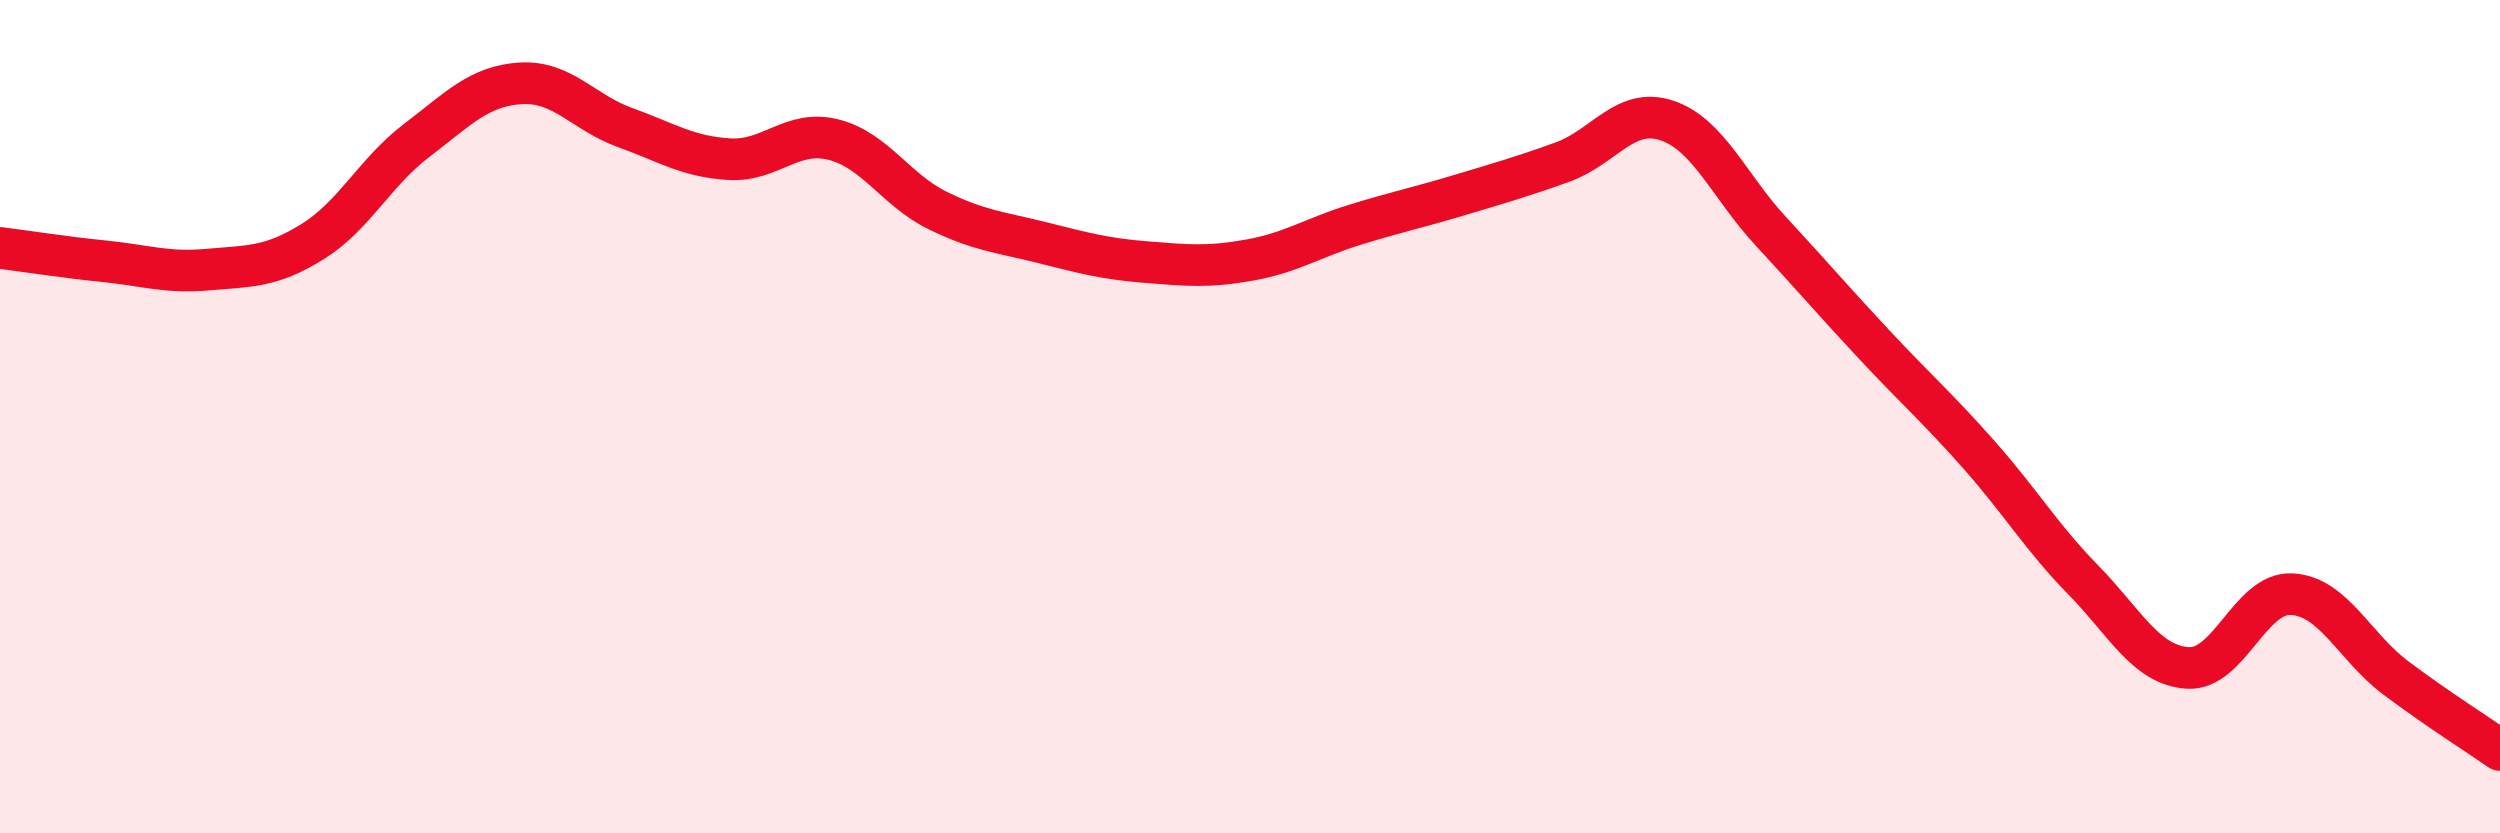 
    <svg width="60" height="20" viewBox="0 0 60 20" xmlns="http://www.w3.org/2000/svg">
      <path
        d="M 0,5.95 C 0.5,6.01 1.5,6.17 2.5,6.27 C 3.5,6.37 4,6.56 5,6.47 C 6,6.38 6.5,6.42 7.5,5.8 C 8.5,5.18 9,4.13 10,3.37 C 11,2.61 11.5,2.06 12.5,2 C 13.5,1.94 14,2.7 15,3.06 C 16,3.42 16.5,3.76 17.5,3.82 C 18.5,3.88 19,3.1 20,3.35 C 21,3.6 21.5,4.56 22.5,5.05 C 23.5,5.54 24,5.57 25,5.82 C 26,6.07 26.5,6.21 27.5,6.29 C 28.5,6.37 29,6.42 30,6.24 C 31,6.06 31.5,5.71 32.5,5.4 C 33.5,5.09 34,4.99 35,4.69 C 36,4.39 36.5,4.25 37.5,3.89 C 38.5,3.53 39,2.56 40,2.89 C 41,3.22 41.5,4.47 42.5,5.55 C 43.5,6.63 44,7.22 45,8.29 C 46,9.36 46.5,9.79 47.5,10.92 C 48.5,12.05 49,12.9 50,13.92 C 51,14.94 51.5,15.96 52.5,16.03 C 53.5,16.1 54,14.21 55,14.26 C 56,14.31 56.5,15.52 57.5,16.27 C 58.5,17.02 59.5,17.65 60,18L60 20L0 20Z"
        fill="#EB0A25"
        opacity="0.1"
        stroke-linecap="round"
        stroke-linejoin="round"
      />
      <path
        d="M 0,5.95 C 0.5,6.01 1.5,6.17 2.5,6.27 C 3.5,6.37 4,6.56 5,6.47 C 6,6.38 6.5,6.42 7.5,5.8 C 8.5,5.18 9,4.13 10,3.37 C 11,2.61 11.5,2.06 12.5,2 C 13.5,1.94 14,2.7 15,3.06 C 16,3.42 16.5,3.76 17.5,3.82 C 18.5,3.88 19,3.1 20,3.35 C 21,3.6 21.5,4.56 22.5,5.05 C 23.5,5.54 24,5.57 25,5.82 C 26,6.07 26.5,6.21 27.5,6.29 C 28.5,6.37 29,6.42 30,6.24 C 31,6.06 31.5,5.71 32.5,5.4 C 33.5,5.09 34,4.99 35,4.69 C 36,4.39 36.5,4.25 37.5,3.89 C 38.5,3.53 39,2.56 40,2.89 C 41,3.22 41.5,4.47 42.5,5.55 C 43.5,6.63 44,7.22 45,8.29 C 46,9.36 46.5,9.79 47.5,10.92 C 48.5,12.05 49,12.9 50,13.92 C 51,14.94 51.5,15.96 52.5,16.03 C 53.5,16.1 54,14.21 55,14.26 C 56,14.31 56.5,15.52 57.5,16.27 C 58.5,17.02 59.5,17.65 60,18"
        stroke="#EB0A25"
        stroke-width="1"
        fill="none"
        stroke-linecap="round"
        stroke-linejoin="round"
      />
    </svg>
  